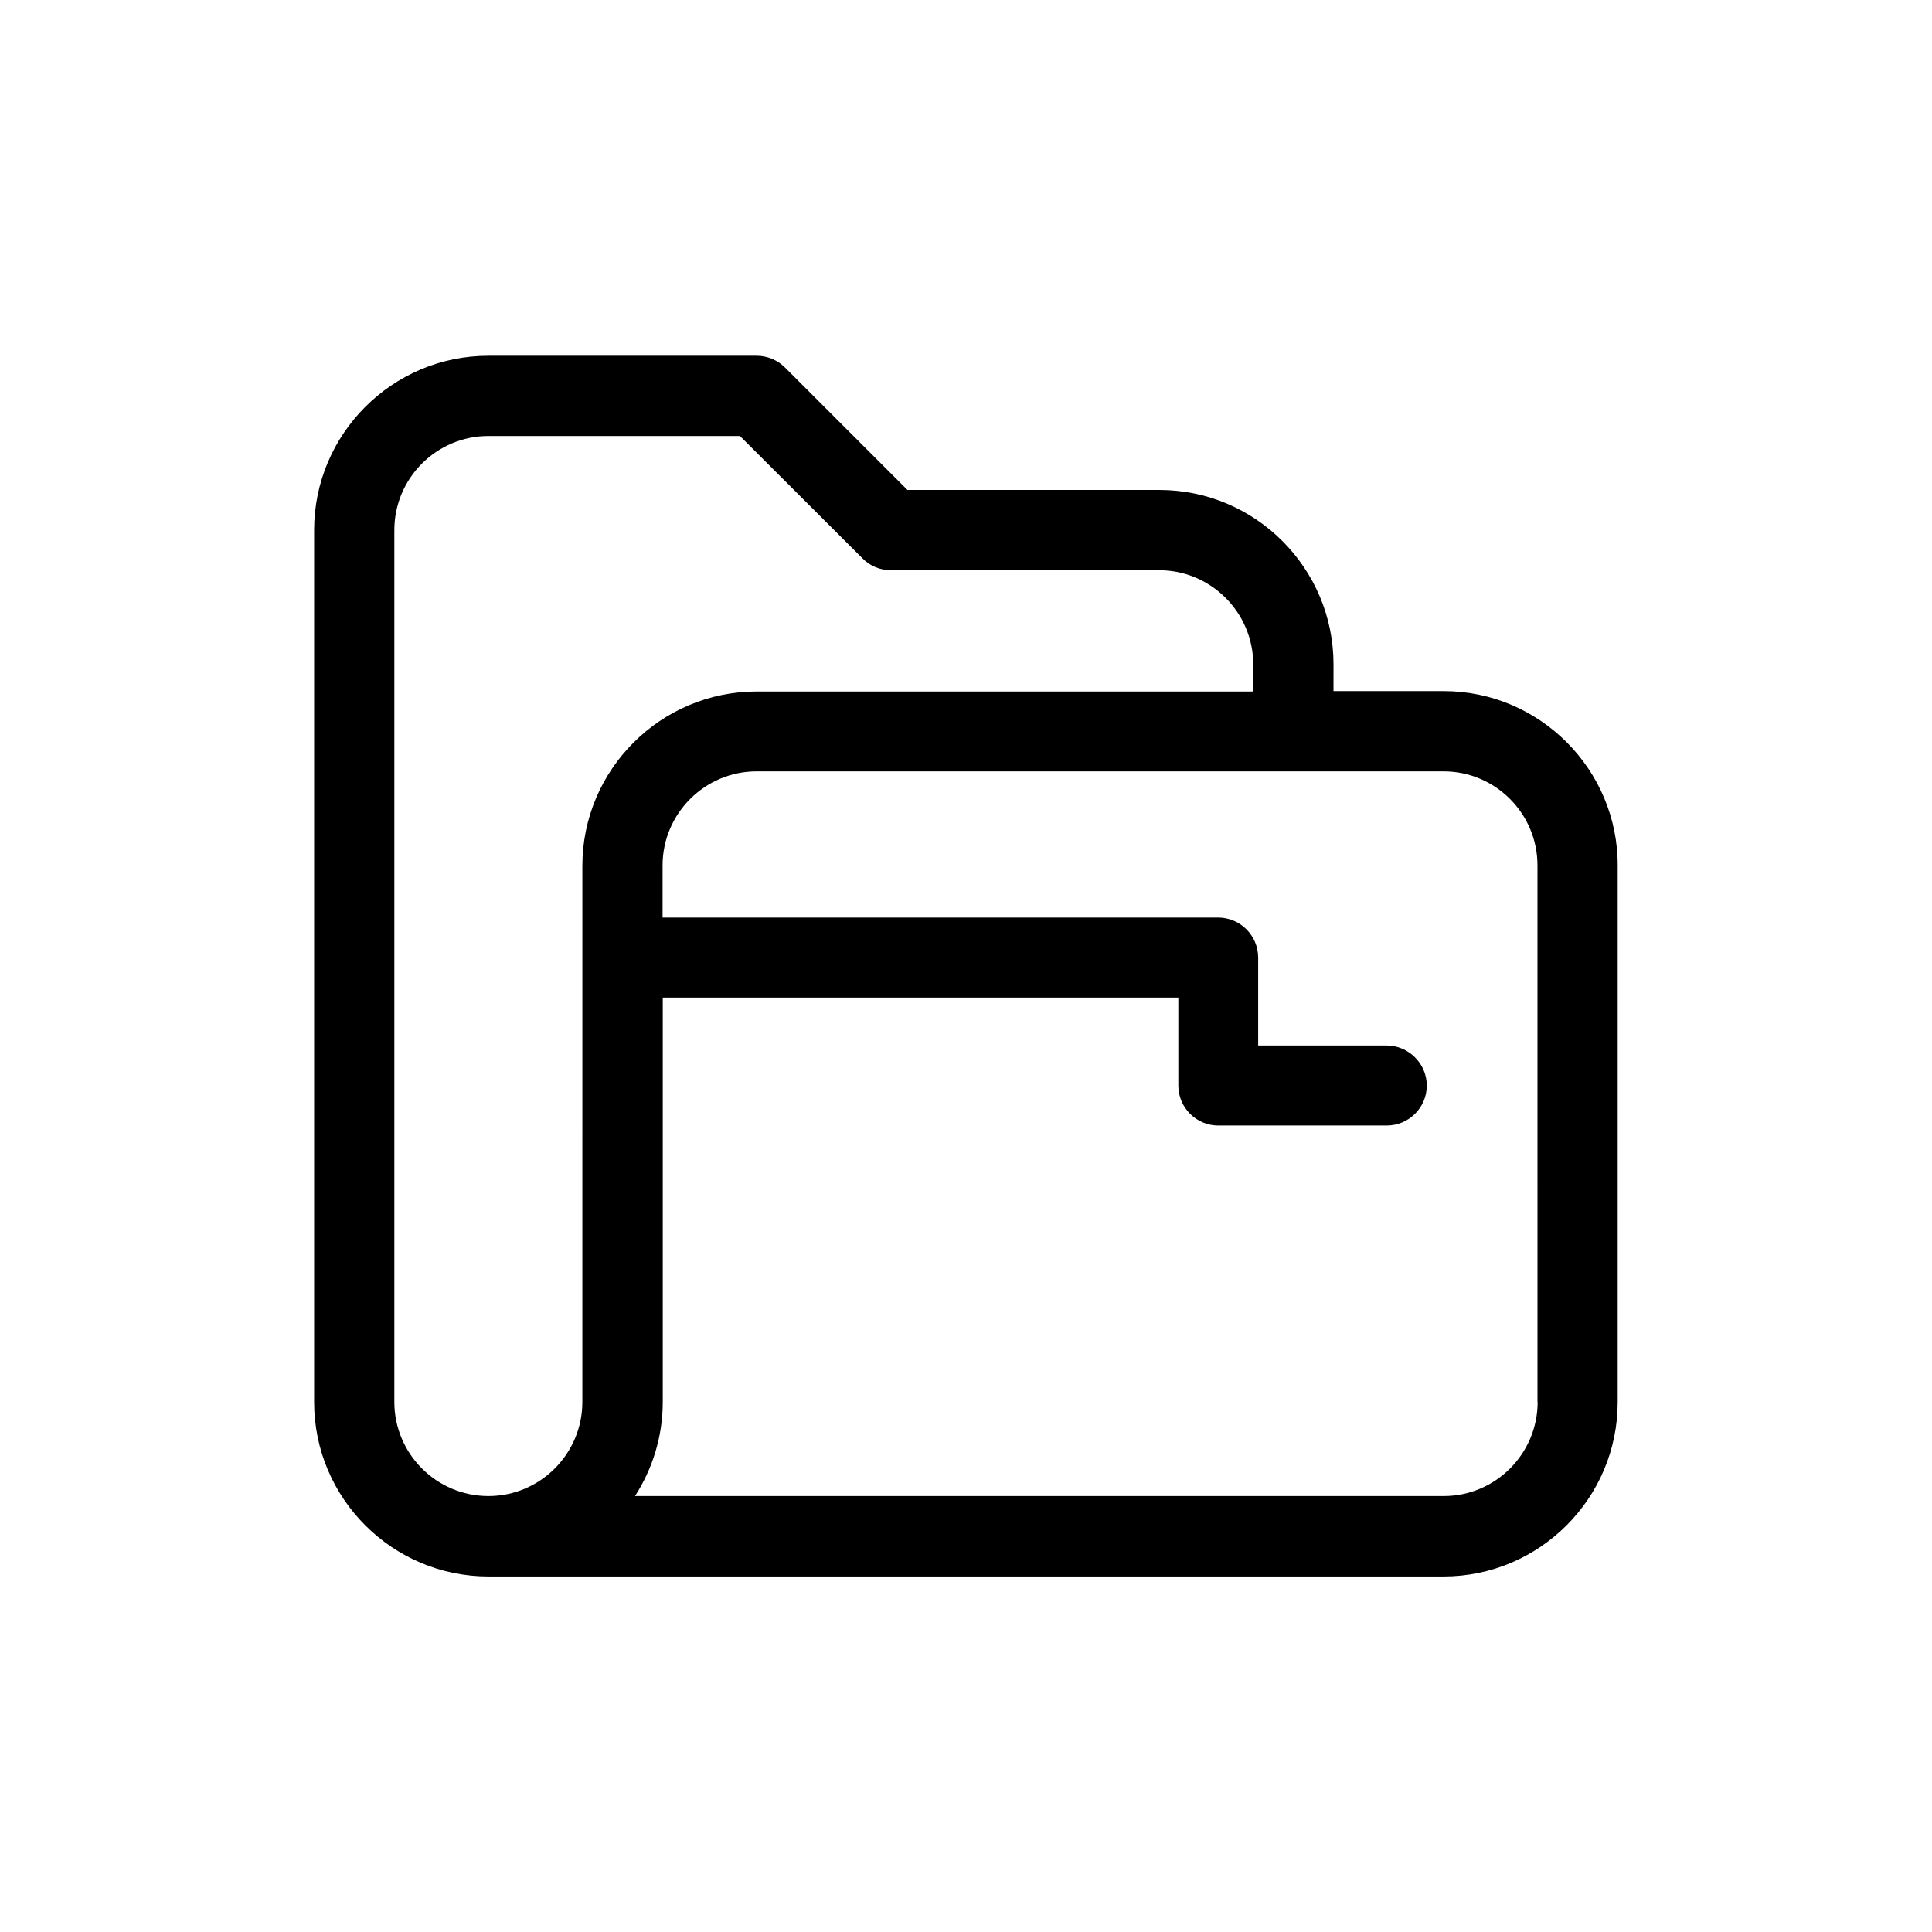 <?xml version="1.0" encoding="UTF-8"?>
<!-- Uploaded to: SVG Repo, www.svgrepo.com, Generator: SVG Repo Mixer Tools -->
<svg fill="#000000" width="800px" height="800px" version="1.1" viewBox="144 144 512 512" xmlns="http://www.w3.org/2000/svg">
 <path d="m526.61 327.15h-29.223l0.004-7.106c0-25.492-20.707-46.199-46.148-46.199h-66.758l-32.445-32.445c-1.965-1.965-4.684-3.121-7.508-3.121h-71.086c-25.492 0-46.199 20.758-46.199 46.199v231.1c0 25.441 20.707 46.199 46.199 46.199h253.11c25.391 0 46.148-20.707 46.148-46.199v-142.23c0.051-25.441-20.707-46.199-46.098-46.199zm-228.28 188.38c0 13.754-11.184 24.938-24.887 24.938-13.754 0-24.938-11.184-24.938-24.938v-231.05c0-13.754 11.184-24.938 24.938-24.938h66.652l32.496 32.445c1.965 2.016 4.684 3.125 7.508 3.125h71.086c13.703 0 24.938 11.184 24.938 24.988v7.152h-131.59c-25.492 0-46.199 20.758-46.199 46.199zm253.16 0c0 13.754-11.184 24.938-24.887 24.938h-214.32c4.637-7.203 7.356-15.77 7.356-24.938v-107.16h136.63v23.328c0 5.844 4.785 10.578 10.578 10.578h44.637c5.844 0 10.629-4.734 10.629-10.578 0.004-5.848-4.832-10.633-10.676-10.633h-34.008v-23.277c0-5.844-4.734-10.629-10.629-10.629h-147.21v-13.805c0-13.754 11.184-24.938 24.938-24.938h182.03c13.703 0 24.887 11.133 24.887 24.938l0.004 142.18z"/>
</svg>